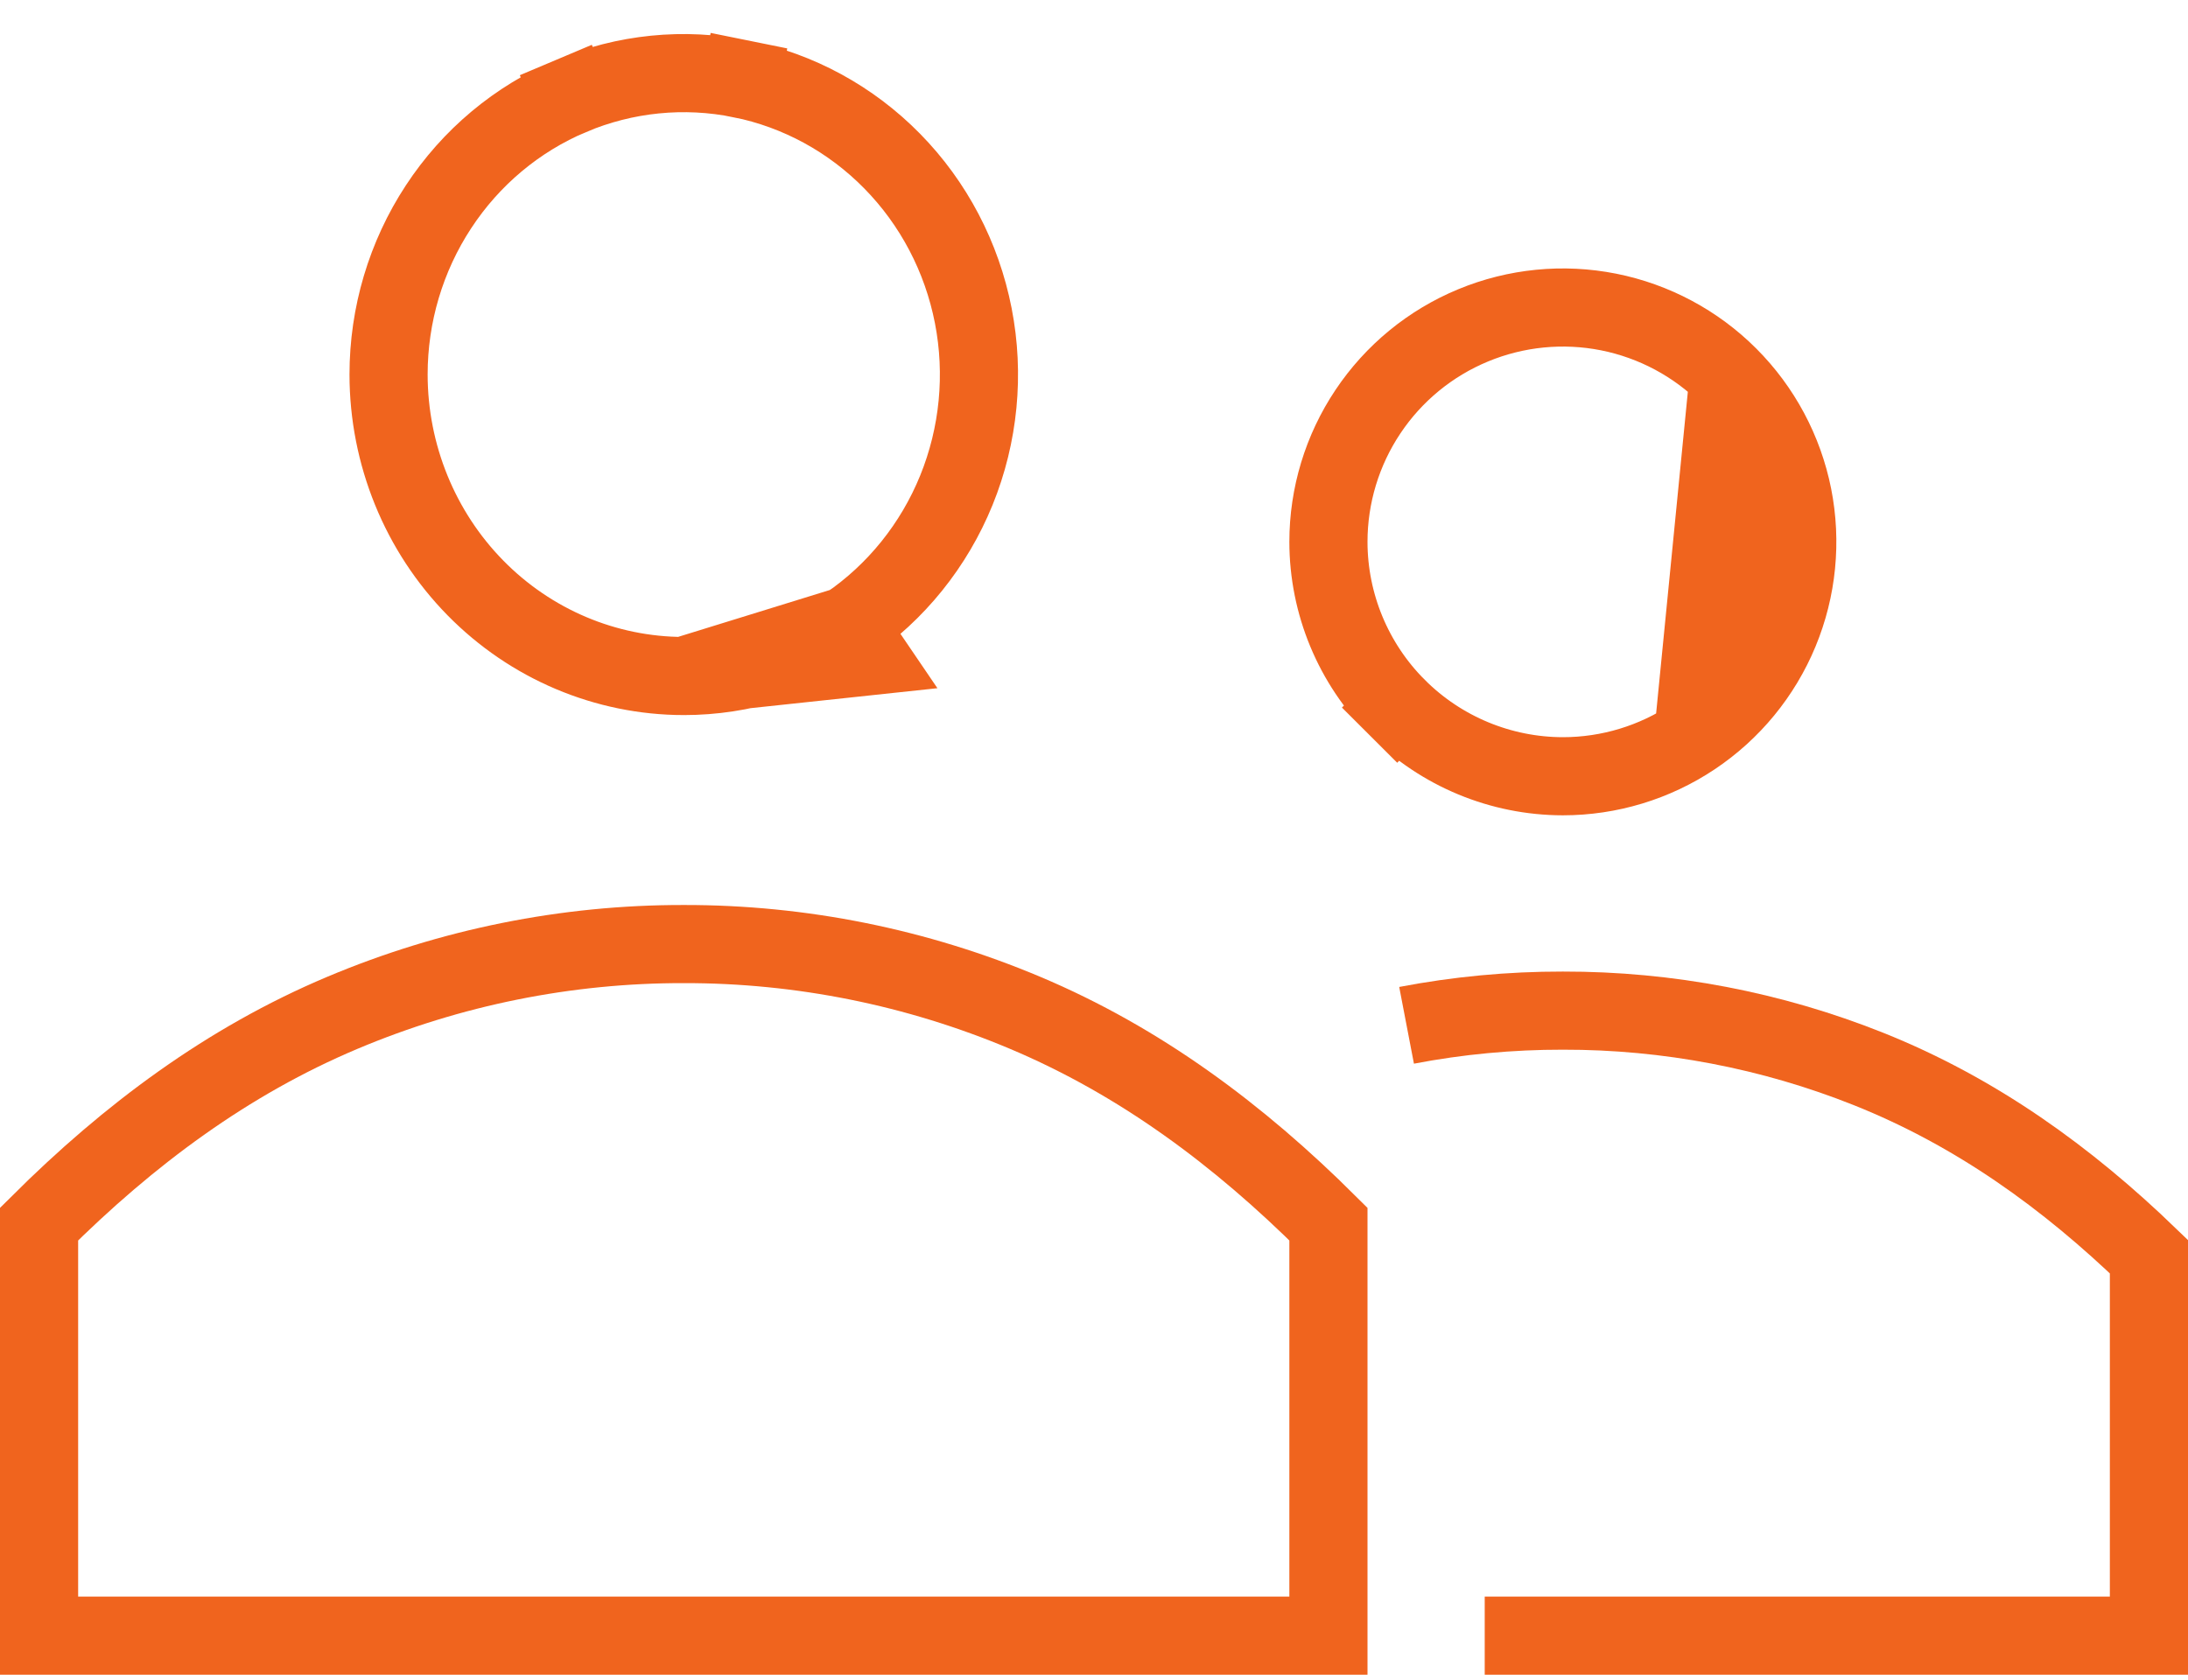 <svg width="56" height="43" viewBox="0 0 56 43" fill="none" xmlns="http://www.w3.org/2000/svg">
<path d="M22.228 16.801L21.691 16.011C22.933 15.165 23.904 13.961 24.478 12.549C25.052 11.136 25.203 9.581 24.91 8.08C24.617 6.58 23.895 5.204 22.836 4.126L22.836 4.126C21.778 3.048 20.433 2.316 18.971 2.02L19.169 1.041L18.971 2.02C17.509 1.723 15.993 1.875 14.615 2.457L14.226 1.536L14.615 2.457C13.236 3.039 12.055 4.025 11.223 5.295L11.223 5.295C10.39 6.564 9.945 8.058 9.945 9.588C9.947 11.64 10.748 13.604 12.167 15.05L12.167 15.05C13.585 16.494 15.503 17.303 17.5 17.306L22.228 16.801ZM22.228 16.801L21.691 16.011M22.228 16.801L21.691 16.011M21.691 16.011C20.449 16.856 18.991 17.306 17.501 17.306L21.691 16.011ZM34 31.337V41.872H1V31.337C3.301 29.044 5.825 27.166 8.763 25.928C11.533 24.761 14.502 24.163 17.498 24.168L17.502 24.168C20.498 24.163 23.467 24.761 26.237 25.928C29.175 27.166 31.699 29.044 34 31.337Z" stroke="#F0641E" stroke-width="2"/>
<path d="M43.333 18.861L43.333 18.861C44.32 18.202 45.089 17.265 45.543 16.168L43.333 18.861ZM43.333 18.861C42.347 19.52 41.187 19.872 40 19.872C38.41 19.87 36.885 19.237 35.76 18.112L35.053 18.82L35.76 18.112C34.635 16.988 34.002 15.462 34 13.872C34 12.685 34.352 11.525 35.011 10.539L35.011 10.539C35.67 9.552 36.607 8.783 37.704 8.329L37.704 8.329C38.8 7.875 40.007 7.756 41.17 7.987L41.17 7.987C42.334 8.219 43.403 8.79 44.242 9.629L44.243 9.63M43.333 18.861L44.243 9.63M44.243 9.63C45.082 10.469 45.653 11.538 45.885 12.701M44.243 9.63L45.885 12.701M45.885 12.701C46.116 13.865 45.997 15.072 45.543 16.168L45.885 12.701Z" stroke="#F0641E" stroke-width="2"/>
<path d="M38 41.872H55V32.171C52.906 30.149 50.577 28.465 47.822 27.365C45.342 26.375 42.684 25.867 40 25.872C38.654 25.87 37.314 25.996 36 26.248" stroke="#F0641E" stroke-width="2"/>
</svg>

